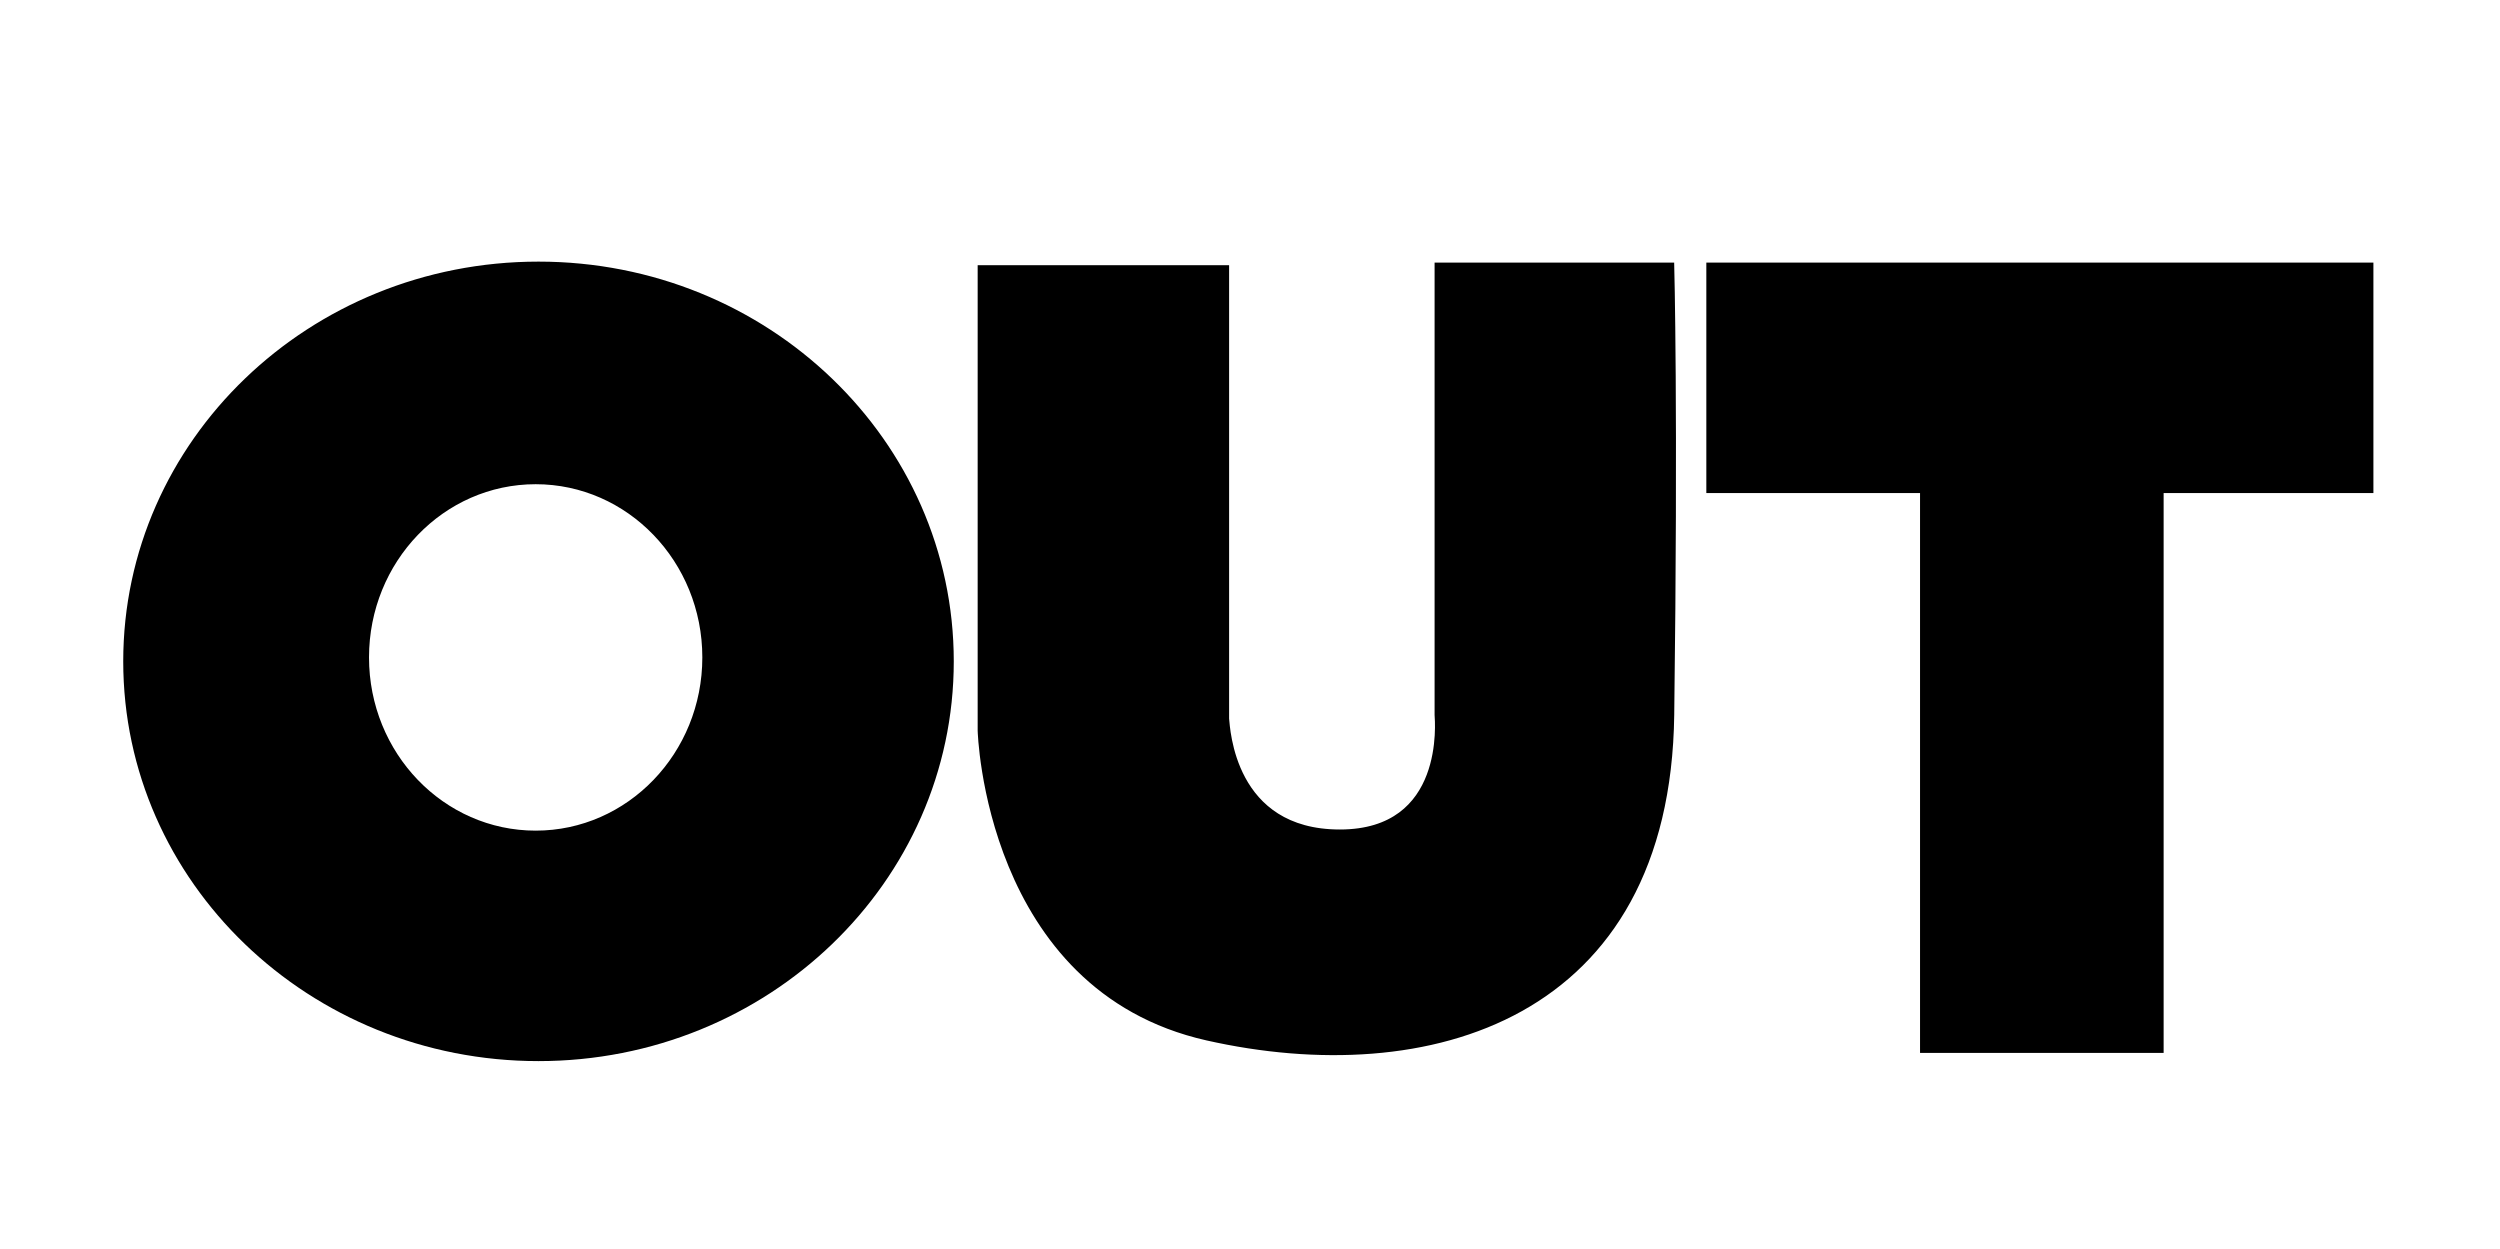 <?xml version="1.0" encoding="UTF-8"?>
<!DOCTYPE svg PUBLIC "-//W3C//DTD SVG 1.1//EN" "http://www.w3.org/Graphics/SVG/1.1/DTD/svg11.dtd">
<!-- Creator: CorelDRAW 2020 (64-Bit) -->
<svg xmlns="http://www.w3.org/2000/svg" xml:space="preserve" width="100.9mm" height="50.4mm" version="1.1" style="shape-rendering:geometricPrecision; text-rendering:geometricPrecision; image-rendering:optimizeQuality; fill-rule:evenodd; clip-rule:evenodd"
viewBox="0 0 10090 5040"
 xmlns:xlink="http://www.w3.org/1999/xlink"
 xmlns:xodm="http://www.corel.com/coreldraw/odm/2003">
 <defs>
  <style type="text/css">
   <![CDATA[
    .str0 {stroke:black;stroke-width:20;stroke-miterlimit:22.926}
    .fil0 {fill:black}
   ]]>
  </style>
 </defs>
 <g id="Capa_x0020_1">
  <path class="fil0 str0" d="M1479.35 2653.37c0,-391.6 305.62,-709.07 682.62,-709.07 377,0 682.62,317.47 682.62,709.07 0,391.61 -305.62,709.08 -682.62,709.08 -377,0 -682.62,-317.47 -682.62,-709.08zm2360.08 15.89c0,-885.53 -745.91,-1603.38 -1666.05,-1603.38 -920.12,0 -1666.03,717.85 -1666.03,1603.38 0,885.51 745.91,1603.36 1666.03,1603.36 920.14,0 1666.05,-717.85 1666.05,-1603.36z"/>
  <path class="fil0 str0" d="M4950.69 2900.77l0 -1820.35 -994.84 0 0 1867.97c0,0 26.45,1040.47 915.46,1240.9 889.01,200.43 1860.02,-76.73 1875.9,-1304.4 15.88,-1227.67 0,-1815.05 0,-1815.05l-947.21 0 0 1815.05c1.11,23.68 43.72,472.98 -392.21,472.98 -435.93,0 -452.76,-418.07 -457.1,-457.1z"/>
  <path class="fil0 str0" d="M8722.4 4239.53l0 -2259.55 -963.1 0 0 2259.55 963.1 0zm-963.1 -2259.55l963.1 0 846.67 0 0 -910.16 -2672.3 0 0 910.16 862.53 0z"/>
 </g>
</svg>
